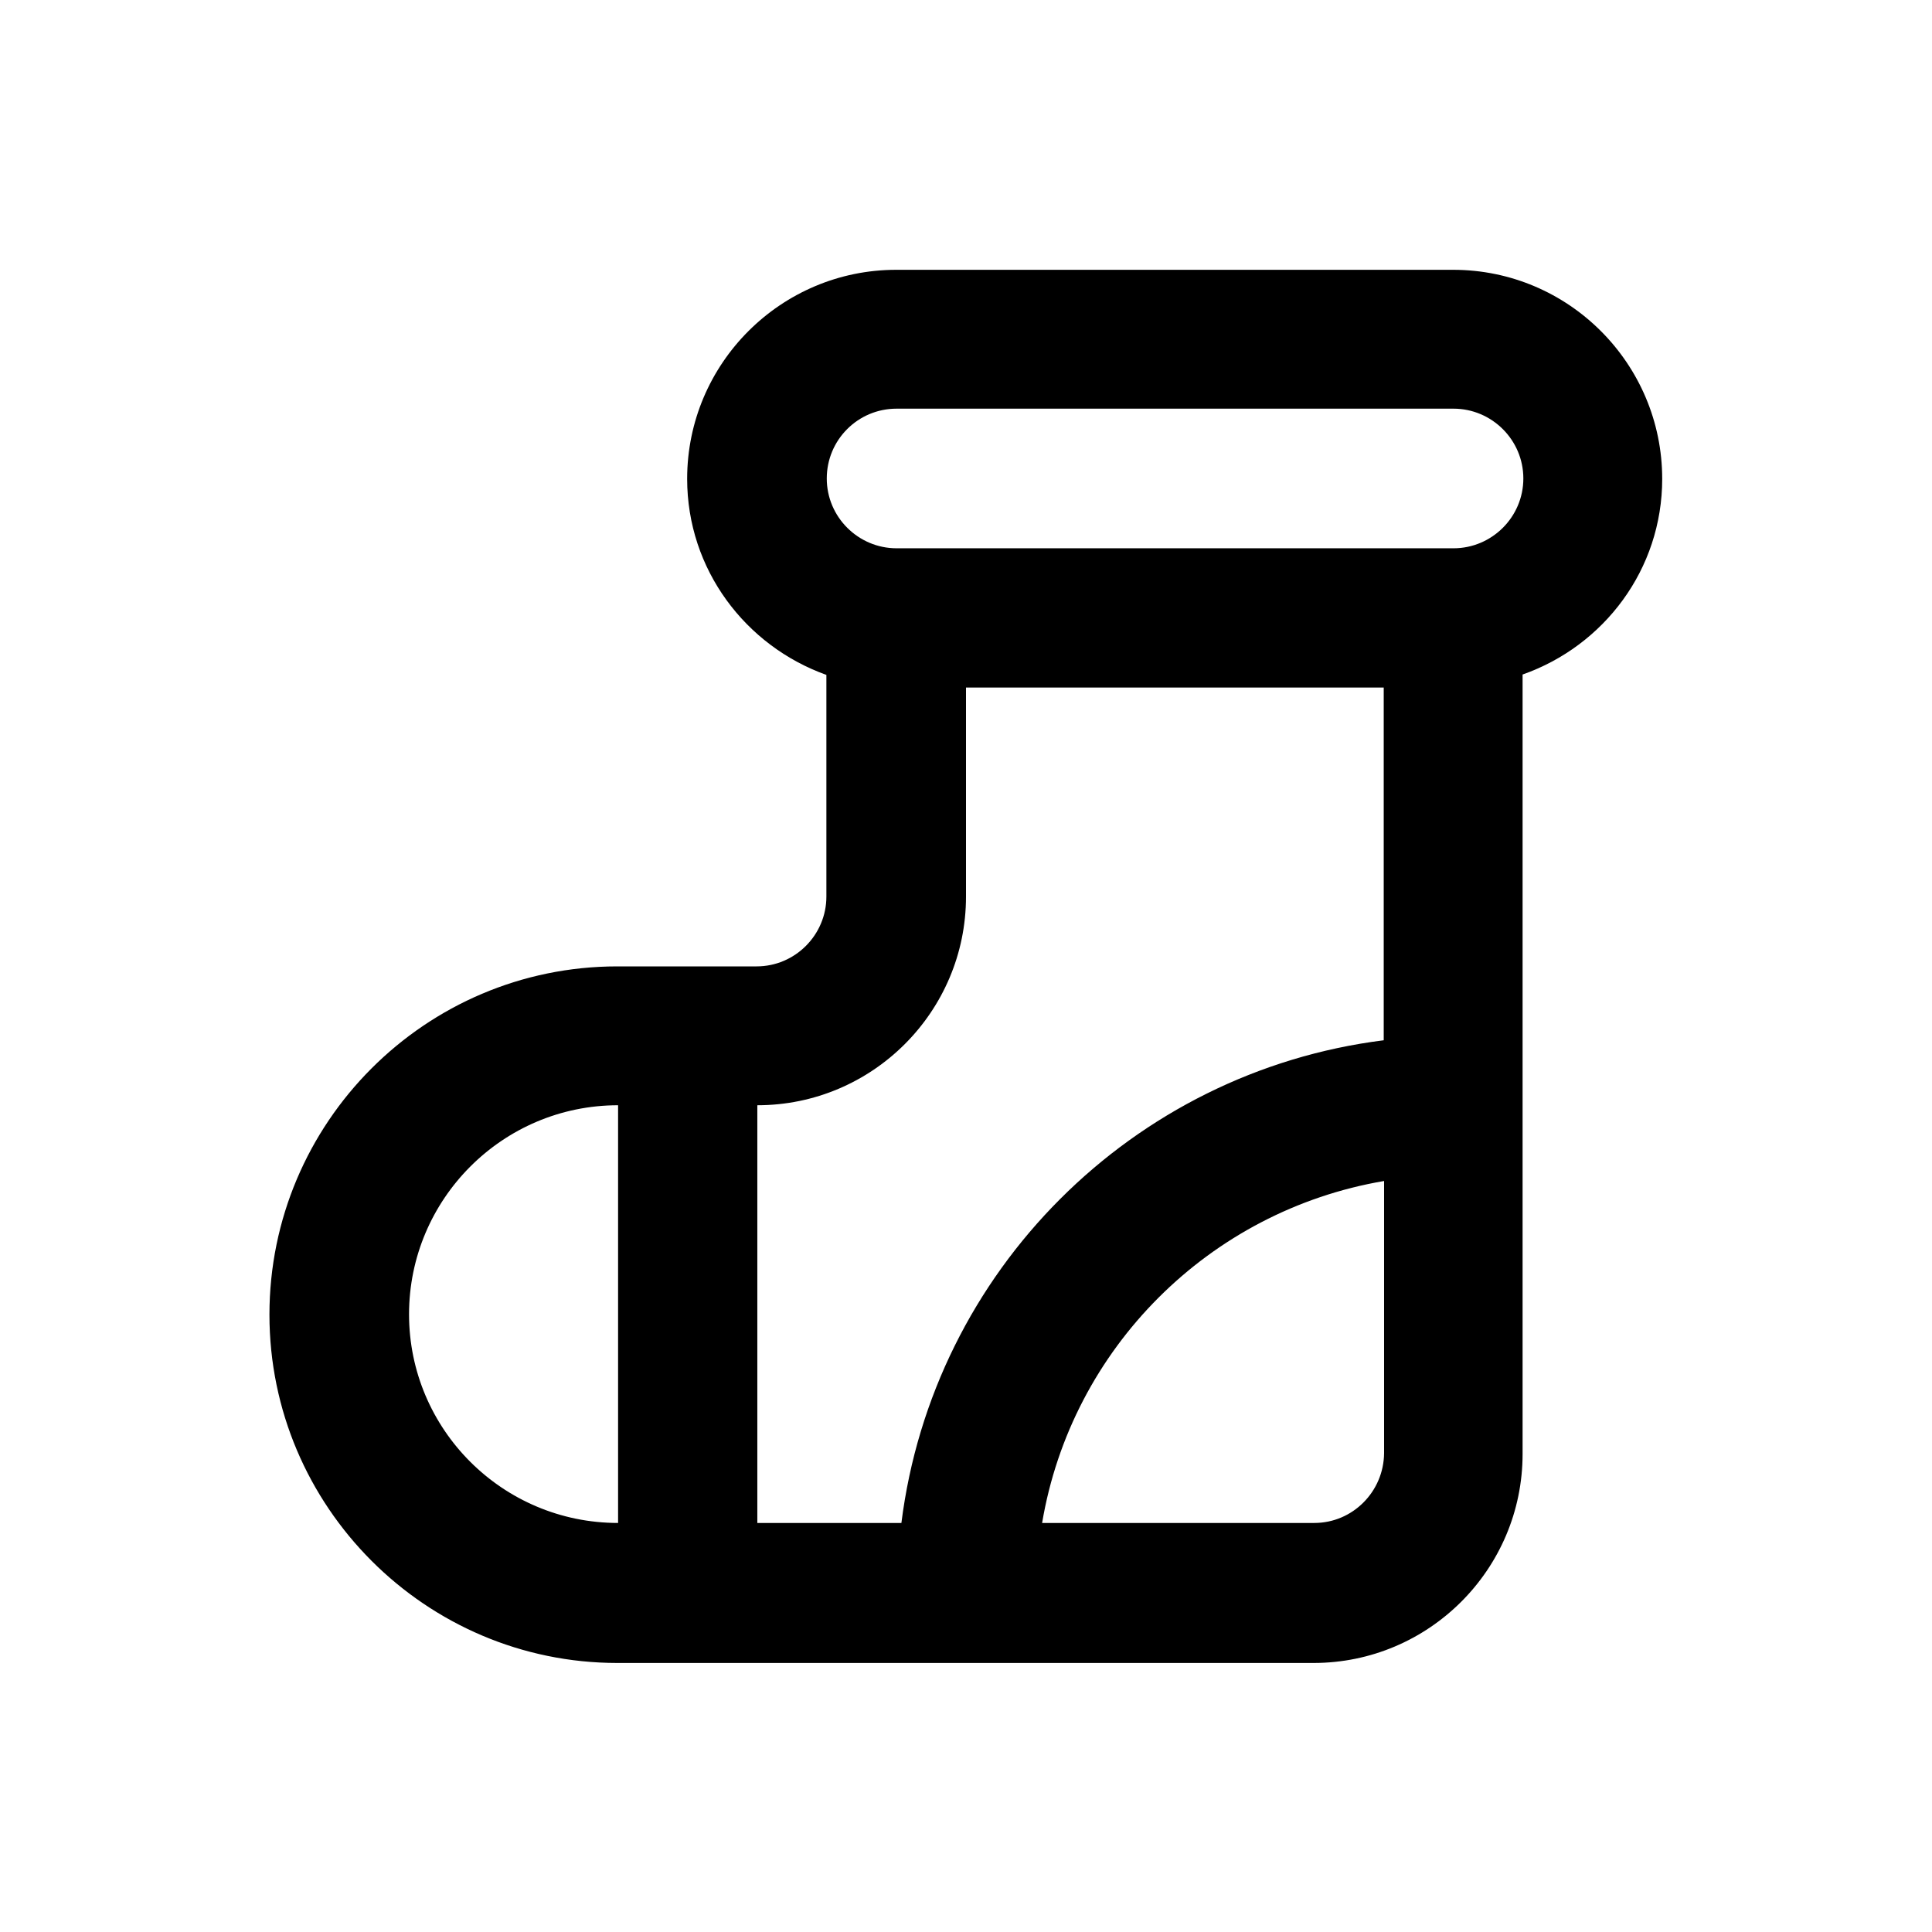 <?xml version="1.0" encoding="UTF-8"?>
<!-- Uploaded to: SVG Repo, www.svgrepo.com, Generator: SVG Repo Mixer Tools -->
<svg fill="#000000" width="800px" height="800px" version="1.1" viewBox="144 144 512 512" xmlns="http://www.w3.org/2000/svg">
 <path d="m584.5 270.9c0-30.504-24.797-55.398-55.398-55.398h-147.6c-30.504 0-55.398 24.797-55.398 55.398 0 24.008 15.449 44.281 36.898 51.957v58.746c0 10.137-8.266 18.5-18.5 18.5h-36.898c-50.871 0-92.199 41.426-92.199 92.301 0 50.871 41.426 92.301 92.199 92.301h184.5c30.504 0 55.398-24.797 55.398-55.398v-206.55c21.551-7.578 37-27.848 37-51.855zm-184.5 110.7v-55.398h110.7v93.48c-66.617 8.363-119.46 61.203-127.82 127.92h-38.18v-110.7c30.504 0 55.301-24.797 55.301-55.301zm-147.6 110.7c0-30.504 24.797-55.398 55.398-55.398v110.7c-30.602 0-55.398-24.797-55.398-55.301zm239.9 55.301h-72.129c7.773-46.25 44.281-82.754 90.625-90.625v72.129c-0.094 10.23-8.359 18.496-18.496 18.496zm36.902-258.3h-147.6c-10.137 0-18.5-8.266-18.5-18.5s8.266-18.5 18.5-18.5h147.6c10.137 0 18.5 8.266 18.5 18.5s-8.367 18.5-18.5 18.5z"/>
</svg>
